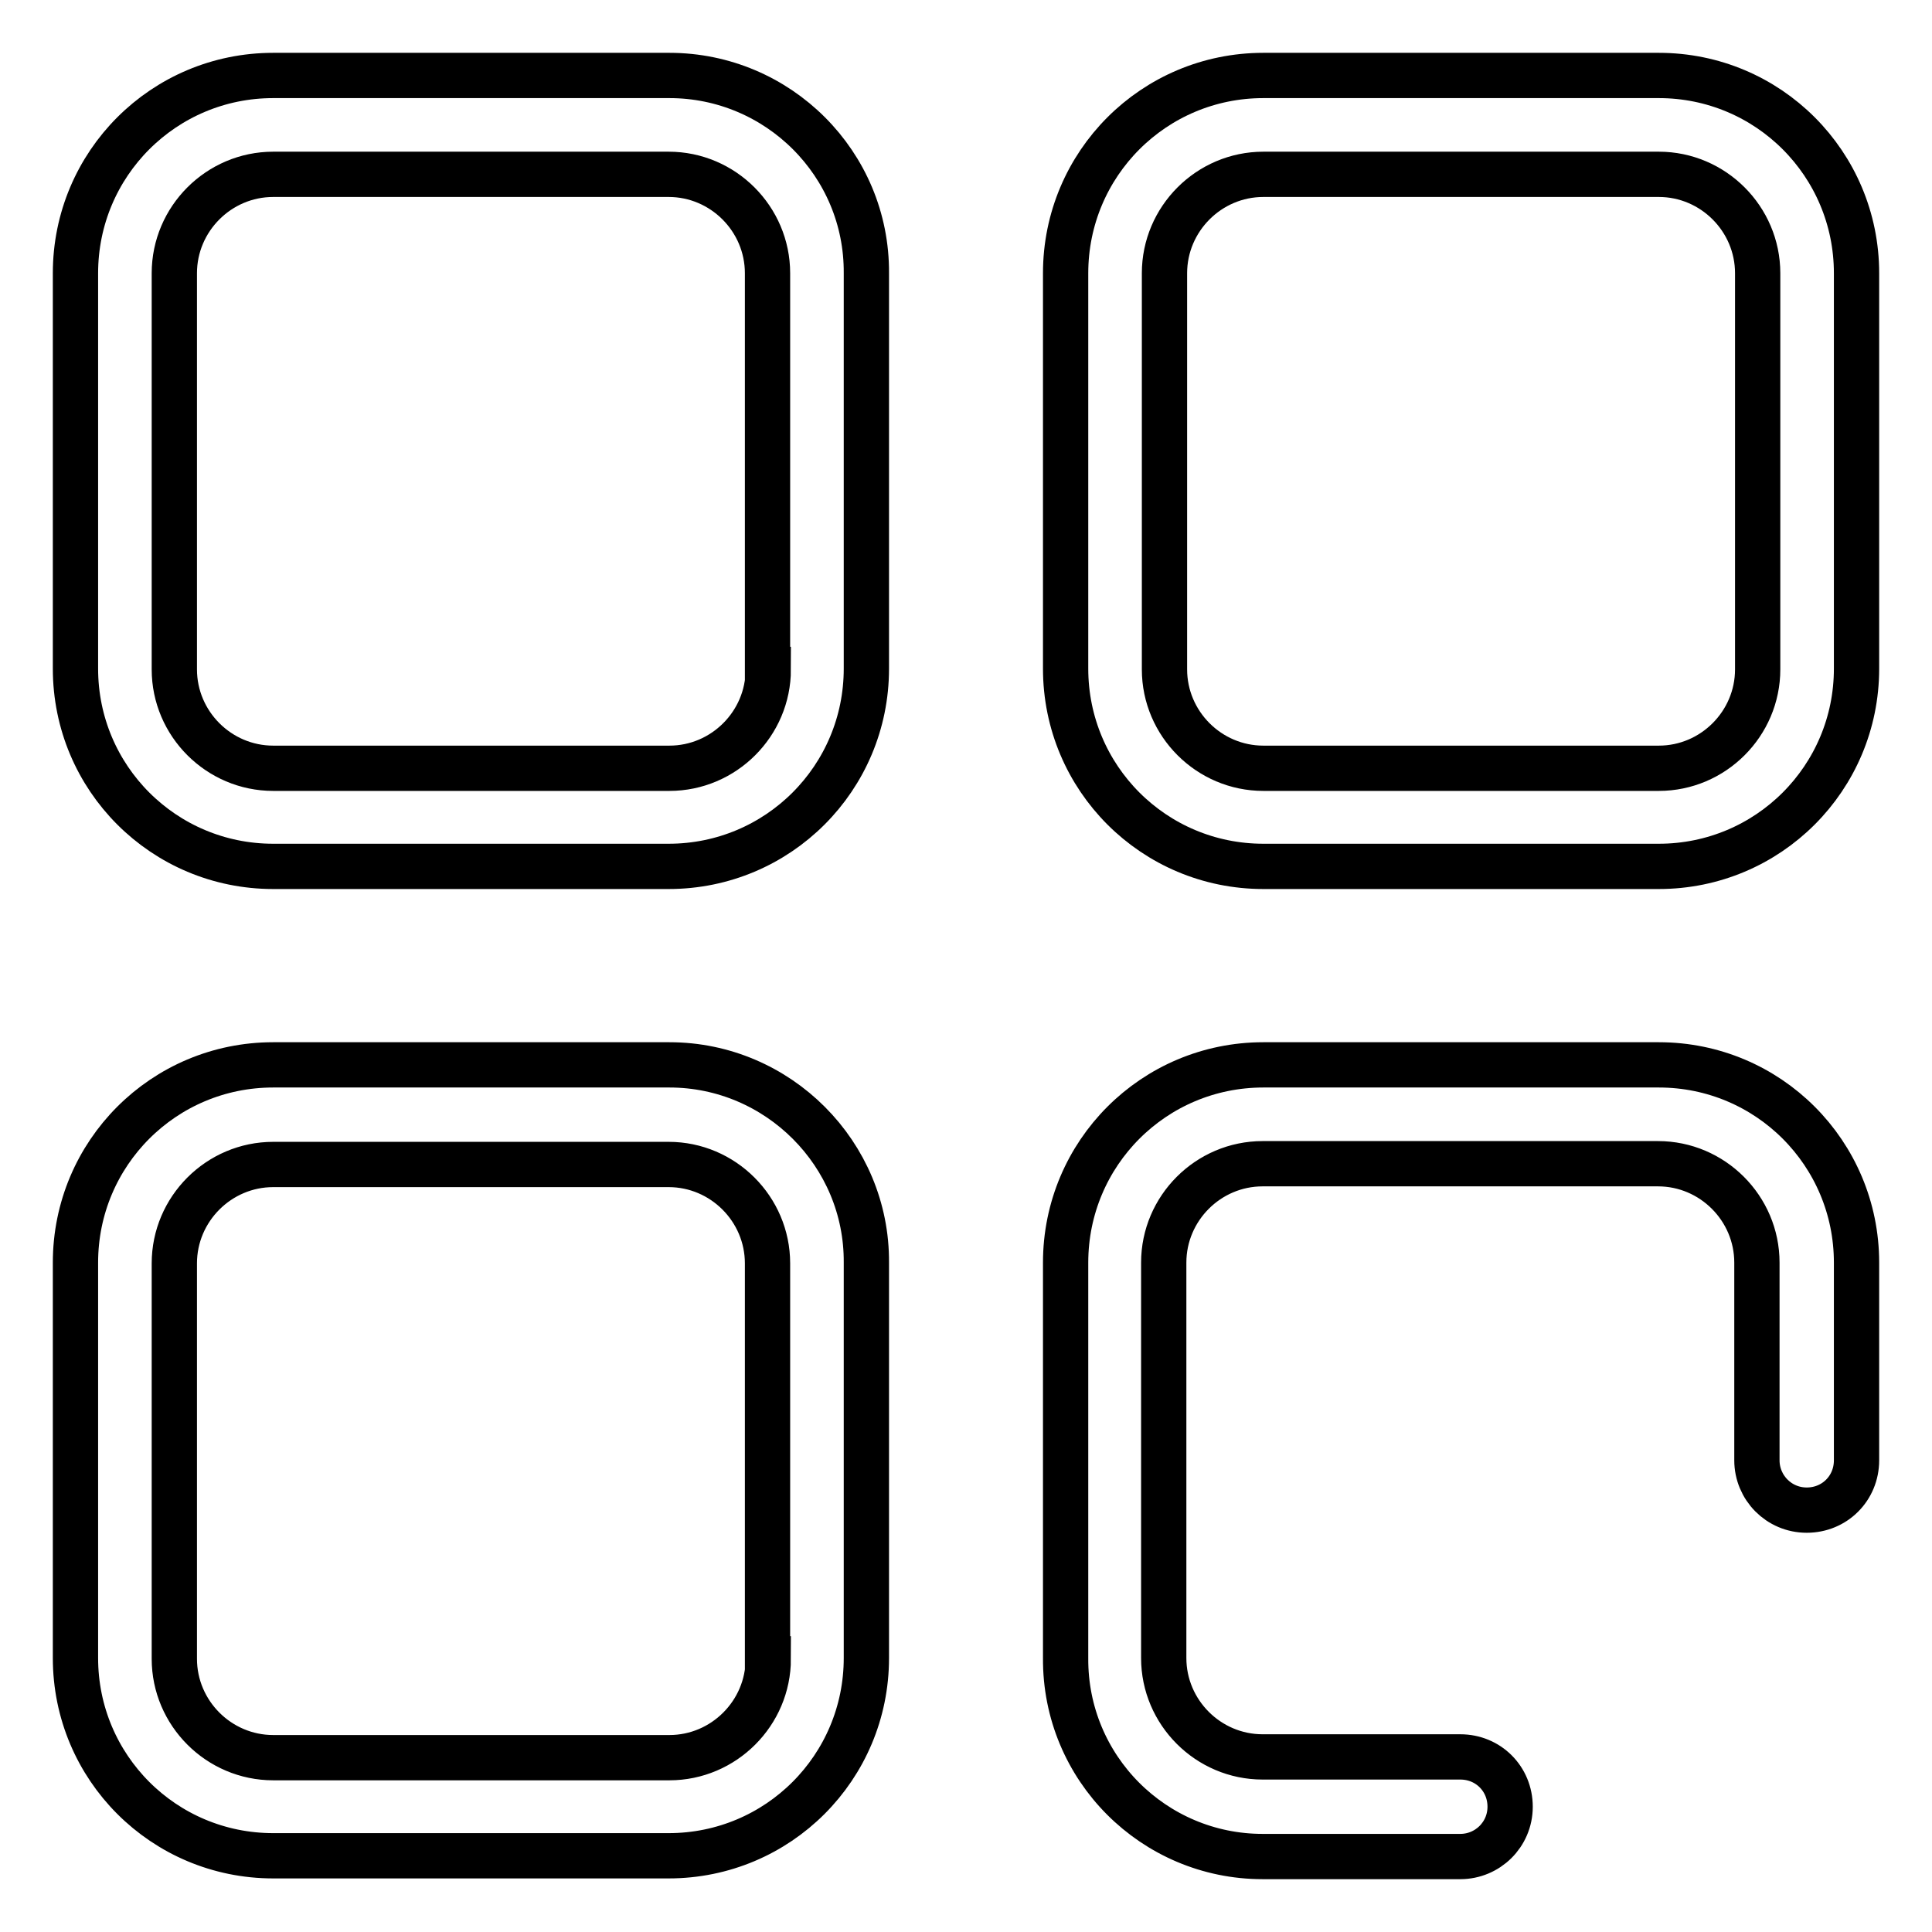 <?xml version="1.0" encoding="utf-8"?>
<!-- Svg Vector Icons : http://www.onlinewebfonts.com/icon -->
<!DOCTYPE svg PUBLIC "-//W3C//DTD SVG 1.1//EN" "http://www.w3.org/Graphics/SVG/1.1/DTD/svg11.dtd">
<svg version="1.1" xmlns="http://www.w3.org/2000/svg" xmlns:xlink="http://www.w3.org/1999/xlink" x="0px" y="0px" viewBox="0 0 256 256" enable-background="new 0 0 256 256" xml:space="preserve">
<g> <path stroke-width="6" fill-opacity="0" stroke="#000000"  d="M88.7,10H36.2C21.7,10,10,21.7,10,36.2v52.4c0,14.5,11.7,26.2,26.2,26.2h52.4c14.5,0,26.2-11.7,26.2-26.2 V36.2C114.9,21.7,103.1,10,88.7,10z M101.8,88.7c0,7.2-5.9,13.1-13.1,13.1H36.2c-7.2,0-13.1-5.9-13.1-13.1V36.2 c0-7.2,5.9-13.1,13.1-13.1h52.4c7.2,0,13.1,5.9,13.1,13.1V88.7z M88.7,141.1H36.2c-14.5,0-26.2,11.7-26.2,26.2v52.4 c0,14.5,11.7,26.2,26.2,26.2h52.4c14.5,0,26.2-11.7,26.2-26.2v-52.4C114.9,152.9,103.1,141.1,88.7,141.1z M101.8,219.8 c0,7.2-5.9,13.1-13.1,13.1H36.2c-7.2,0-13.1-5.9-13.1-13.1v-52.4c0-7.2,5.9-13.1,13.1-13.1h52.4c7.2,0,13.1,5.9,13.1,13.1V219.8z  M167.3,246h26.2c3.6,0,6.6-2.9,6.6-6.6s-2.9-6.6-6.6-6.6h-26.2c-7.2,0-13.1-5.9-13.1-13.1v-52.4c0-7.2,5.9-13.1,13.1-13.1h52.4 c7.2,0,13.1,5.9,13.1,13.1v26.2c0,3.6,2.9,6.6,6.6,6.6s6.6-2.9,6.6-6.6v-26.2c0-14.5-11.7-26.2-26.2-26.2h-52.4 c-14.5,0-26.2,11.7-26.2,26.2v52.4C141.1,234.3,152.9,246,167.3,246z M219.8,10h-52.4c-14.5,0-26.2,11.7-26.2,26.2v52.4 c0,14.5,11.7,26.2,26.2,26.2h52.4c14.5,0,26.2-11.7,26.2-26.2V36.2C246,21.7,234.3,10,219.8,10z M232.9,88.7 c0,7.2-5.9,13.1-13.1,13.1h-52.4c-7.2,0-13.1-5.9-13.1-13.1V36.2c0-7.2,5.9-13.1,13.1-13.1h52.4c7.2,0,13.1,5.9,13.1,13.1V88.7z"/></g>
</svg>